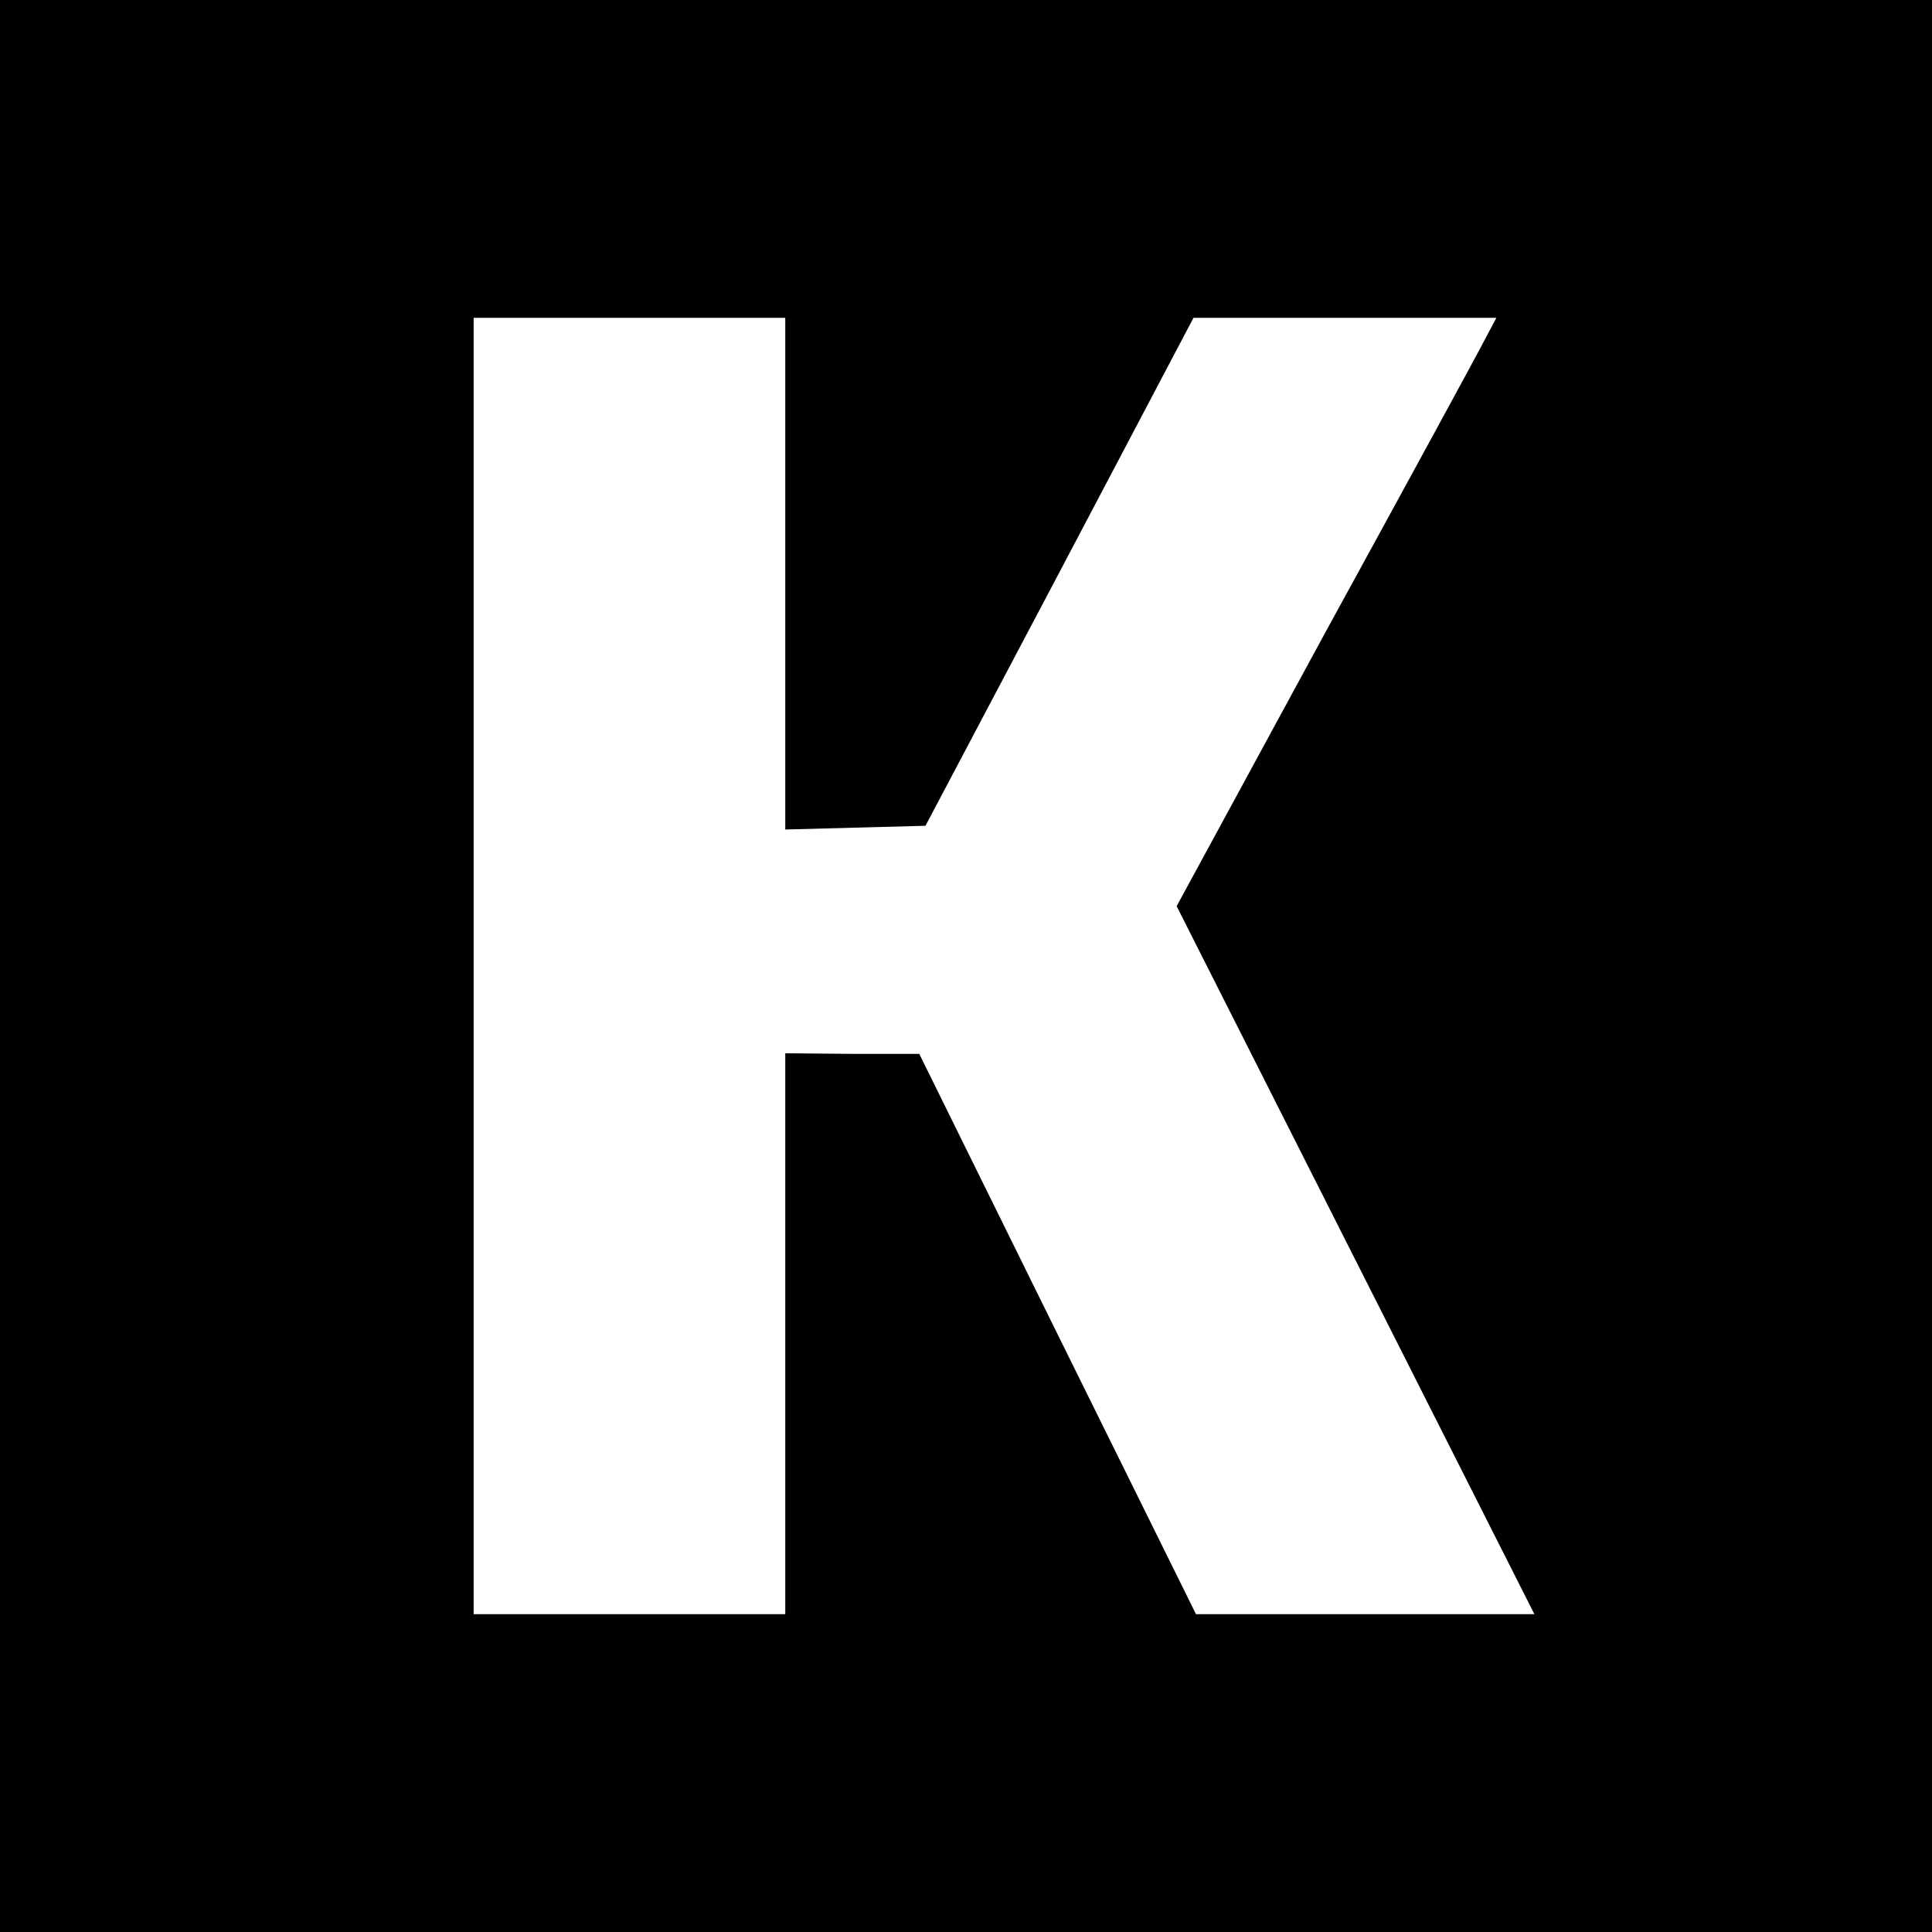 <?xml version="1.0" standalone="no"?>
<!DOCTYPE svg PUBLIC "-//W3C//DTD SVG 20010904//EN"
 "http://www.w3.org/TR/2001/REC-SVG-20010904/DTD/svg10.dtd">
<svg version="1.0" xmlns="http://www.w3.org/2000/svg"
 width="310pt" height="310pt" viewBox="0 0 310 310"
 preserveAspectRatio="xMidYMid meet">
<g transform="translate(0,310) scale(0.1,-0.1)"
fill="#000000" stroke="none">
<path d="M0 1550 l0 -1550 1550 0 1550 0 0 1550 0 1550 -1550 0 -1550 0 0
-1550z m1260 630 l0 -411 112 3 113 3 215 407 215 408 243 0 243 0 -17 -32
c-9 -18 -125 -231 -257 -472 l-239 -440 287 -568 287 -568 -272 0 -271 0 -222
449 -222 450 -107 0 -108 1 0 -450 0 -450 -250 0 -250 0 0 1040 0 1040 250 0
250 0 0 -410z"/>
</g>
</svg>
